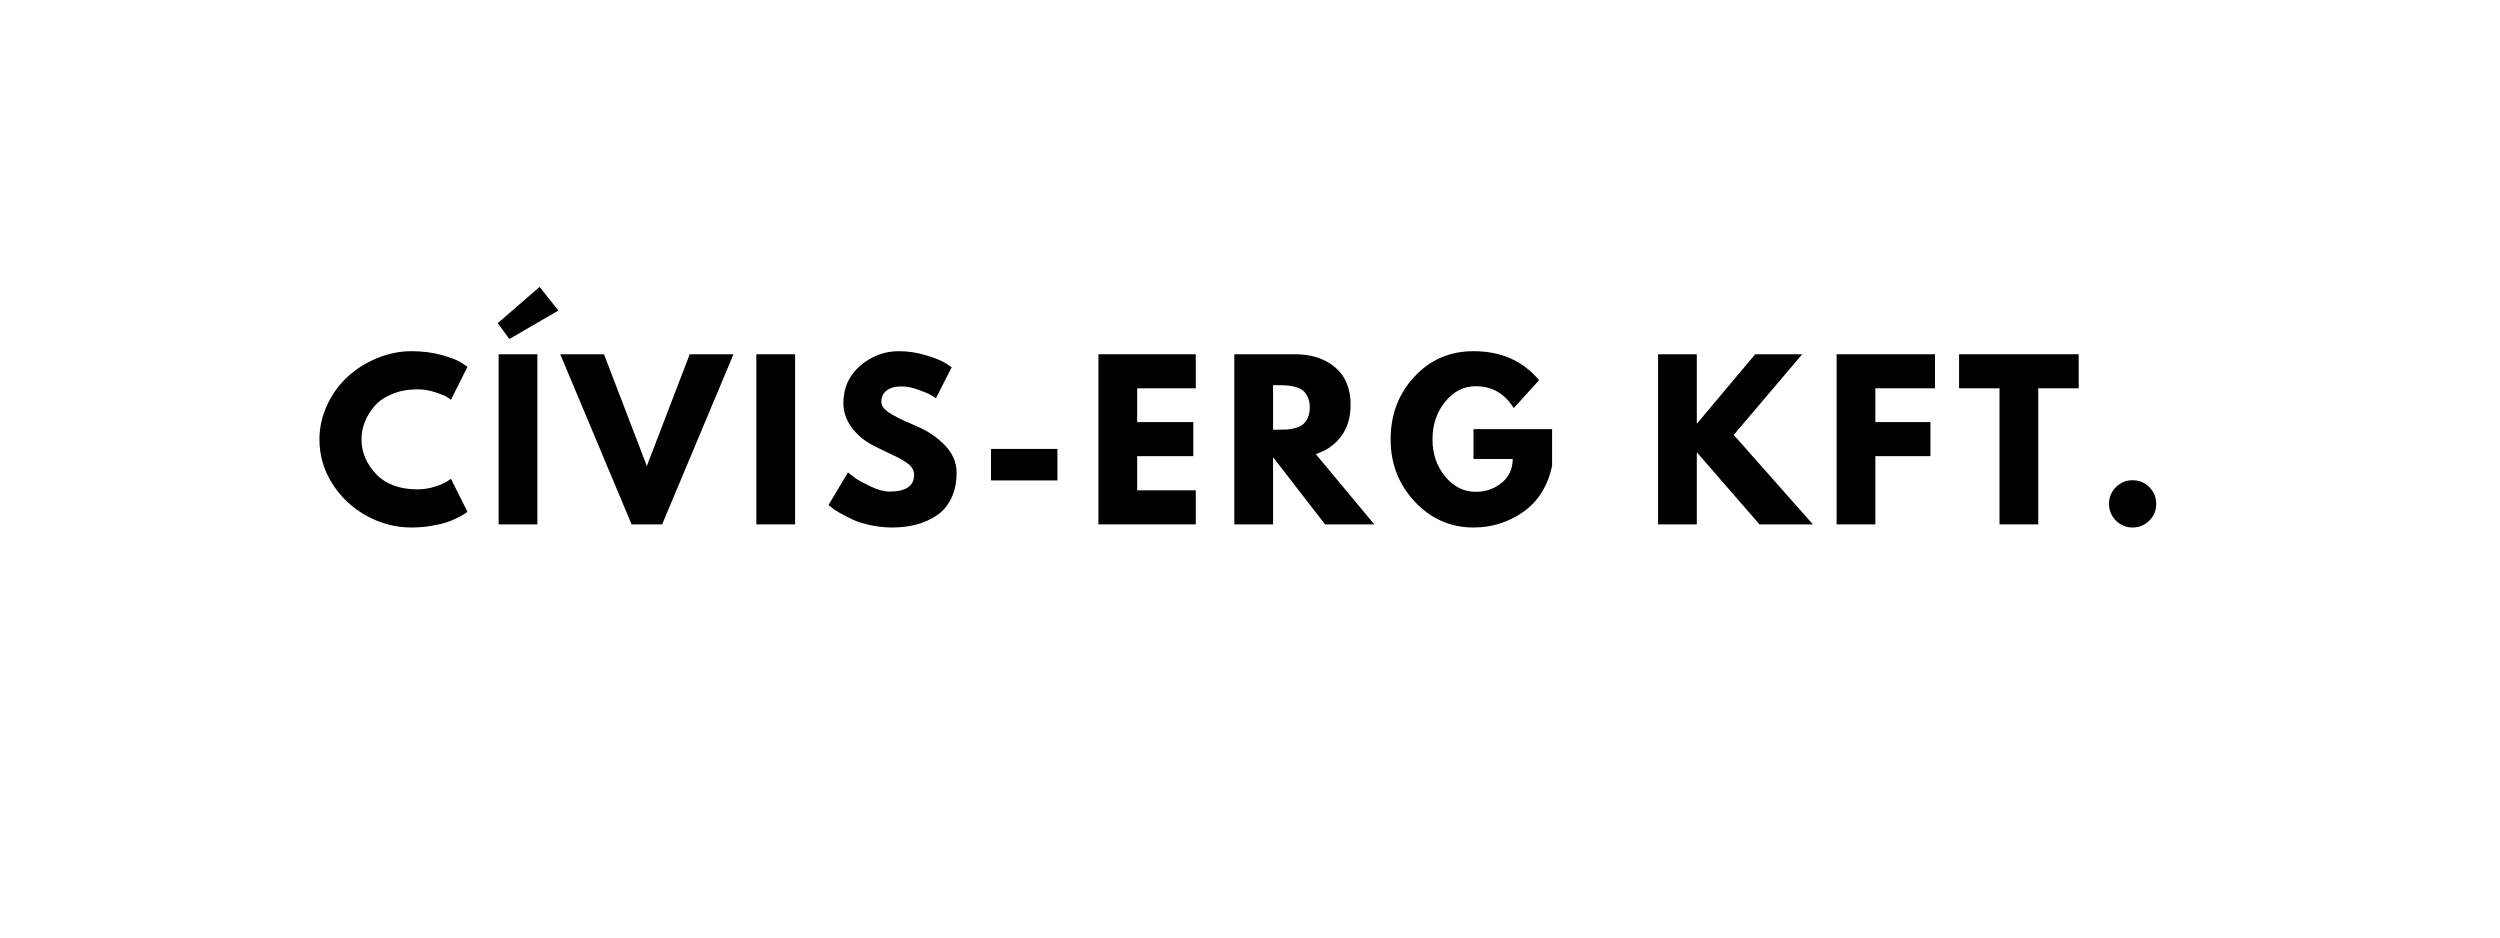 <svg xmlns="http://www.w3.org/2000/svg" xmlns:xlink="http://www.w3.org/1999/xlink" width="800" zoomAndPan="magnify" viewBox="0 0 600 225" height="300" preserveAspectRatio="xMidYMid meet" version="1.0"><defs><g/><clipPath id="0433e30b36"><rect x="0" width="451" y="0" height="77"/></clipPath></defs><g transform="matrix(1, 0, 0, 1, 75, 67)"><g clip-path="url(#0433e30b36)"><g fill="#000000" fill-opacity="1"><g transform="translate(0.525, 58.849)"><g><path d="M 24.688 -8.406 C 26.113 -8.406 27.492 -8.617 28.828 -9.047 C 30.16 -9.484 31.141 -9.898 31.766 -10.297 L 32.703 -10.938 L 36.672 -3.016 C 36.535 -2.922 36.352 -2.789 36.125 -2.625 C 35.895 -2.457 35.359 -2.148 34.516 -1.703 C 33.672 -1.266 32.77 -0.879 31.812 -0.547 C 30.863 -0.211 29.613 0.082 28.062 0.344 C 26.508 0.613 24.906 0.75 23.25 0.75 C 19.457 0.75 15.863 -0.18 12.469 -2.047 C 9.07 -3.91 6.332 -6.473 4.25 -9.734 C 2.176 -13.004 1.141 -16.539 1.141 -20.344 C 1.141 -23.207 1.75 -25.957 2.969 -28.594 C 4.188 -31.238 5.812 -33.5 7.844 -35.375 C 9.875 -37.258 12.238 -38.758 14.938 -39.875 C 17.645 -41 20.414 -41.562 23.25 -41.562 C 25.895 -41.562 28.328 -41.25 30.547 -40.625 C 32.773 -40 34.352 -39.375 35.281 -38.75 L 36.672 -37.812 L 32.703 -29.891 C 32.473 -30.086 32.129 -30.328 31.672 -30.609 C 31.211 -30.891 30.289 -31.258 28.906 -31.719 C 27.52 -32.176 26.113 -32.406 24.688 -32.406 C 22.445 -32.406 20.438 -32.039 18.656 -31.312 C 16.875 -30.594 15.461 -29.641 14.422 -28.453 C 13.379 -27.266 12.586 -25.984 12.047 -24.609 C 11.504 -23.242 11.234 -21.852 11.234 -20.438 C 11.234 -17.332 12.395 -14.551 14.719 -12.094 C 17.039 -9.633 20.363 -8.406 24.688 -8.406 Z M 24.688 -8.406 "/></g></g></g><g fill="#000000" fill-opacity="1"><g transform="translate(41.698, 58.849)"><g><path d="M 2.766 -48.297 L 12.812 -57 L 17.312 -51.312 L 5.547 -44.484 Z M 12.266 -40.828 L 12.266 0 L 2.969 0 L 2.969 -40.828 Z M 12.266 -40.828 "/></g></g></g><g fill="#000000" fill-opacity="1"><g transform="translate(60.85, 58.849)"><g><path d="M 15.734 0 L -1.391 -40.828 L 9.109 -40.828 L 19.391 -14 L 29.688 -40.828 L 40.188 -40.828 L 23.062 0 Z M 15.734 0 "/></g></g></g><g fill="#000000" fill-opacity="1"><g transform="translate(103.557, 58.849)"><g><path d="M 12.266 -40.828 L 12.266 0 L 2.969 0 L 2.969 -40.828 Z M 12.266 -40.828 "/></g></g></g><g fill="#000000" fill-opacity="1"><g transform="translate(122.709, 58.849)"><g><path d="M 18.016 -41.562 C 20.223 -41.562 22.379 -41.238 24.484 -40.594 C 26.598 -39.957 28.172 -39.328 29.203 -38.703 L 30.688 -37.703 L 26.922 -30.281 C 26.617 -30.477 26.203 -30.734 25.672 -31.047 C 25.148 -31.359 24.16 -31.781 22.703 -32.312 C 21.254 -32.844 19.906 -33.109 18.656 -33.109 C 17.102 -33.109 15.906 -32.773 15.062 -32.109 C 14.227 -31.453 13.812 -30.562 13.812 -29.438 C 13.812 -28.883 14.008 -28.367 14.406 -27.891 C 14.801 -27.41 15.473 -26.895 16.422 -26.344 C 17.379 -25.801 18.223 -25.363 18.953 -25.031 C 19.68 -24.707 20.801 -24.211 22.312 -23.547 C 24.957 -22.43 27.211 -20.906 29.078 -18.969 C 30.941 -17.039 31.875 -14.859 31.875 -12.422 C 31.875 -10.078 31.453 -8.031 30.609 -6.281 C 29.766 -4.531 28.609 -3.16 27.141 -2.172 C 25.672 -1.18 24.047 -0.445 22.266 0.031 C 20.484 0.508 18.555 0.75 16.484 0.75 C 14.703 0.75 12.953 0.566 11.234 0.203 C 9.516 -0.16 8.078 -0.613 6.922 -1.156 C 5.773 -1.707 4.738 -2.242 3.812 -2.766 C 2.883 -3.297 2.207 -3.742 1.781 -4.109 L 1.141 -4.656 L 5.797 -12.469 C 6.191 -12.133 6.734 -11.711 7.422 -11.203 C 8.117 -10.691 9.348 -10.008 11.109 -9.156 C 12.867 -8.301 14.426 -7.875 15.781 -7.875 C 19.707 -7.875 21.672 -9.207 21.672 -11.875 C 21.672 -12.438 21.531 -12.957 21.25 -13.438 C 20.969 -13.914 20.473 -14.395 19.766 -14.875 C 19.055 -15.352 18.43 -15.727 17.891 -16 C 17.348 -16.281 16.457 -16.707 15.219 -17.281 C 13.977 -17.863 13.062 -18.305 12.469 -18.609 C 10 -19.828 8.086 -21.352 6.734 -23.188 C 5.379 -25.02 4.703 -26.988 4.703 -29.094 C 4.703 -32.758 6.051 -35.754 8.75 -38.078 C 11.457 -40.398 14.547 -41.562 18.016 -41.562 Z M 18.016 -41.562 "/></g></g></g><g fill="#000000" fill-opacity="1"><g transform="translate(159.874, 58.849)"><g><path d="M 2.969 -18.109 L 18.906 -18.109 L 18.906 -10.547 L 2.969 -10.547 Z M 2.969 -18.109 "/></g></g></g><g fill="#000000" fill-opacity="1"><g transform="translate(185.657, 58.849)"><g><path d="M 26.328 -40.828 L 26.328 -32.656 L 12.266 -32.656 L 12.266 -24.547 L 25.734 -24.547 L 25.734 -16.375 L 12.266 -16.375 L 12.266 -8.172 L 26.328 -8.172 L 26.328 0 L 2.969 0 L 2.969 -40.828 Z M 26.328 -40.828 "/></g></g></g><g fill="#000000" fill-opacity="1"><g transform="translate(218.269, 58.849)"><g><path d="M 2.969 -40.828 L 17.562 -40.828 C 21.488 -40.828 24.688 -39.781 27.156 -37.688 C 29.633 -35.594 30.875 -32.598 30.875 -28.703 C 30.875 -25.703 30.125 -23.188 28.625 -21.156 C 27.125 -19.125 25.086 -17.695 22.516 -16.875 L 36.562 0 L 24.75 0 L 12.266 -16.125 L 12.266 0 L 2.969 0 Z M 12.266 -22.719 L 13.359 -22.719 C 14.211 -22.719 14.938 -22.734 15.531 -22.766 C 16.125 -22.797 16.801 -22.91 17.562 -23.109 C 18.32 -23.305 18.93 -23.586 19.391 -23.953 C 19.859 -24.316 20.254 -24.844 20.578 -25.531 C 20.91 -26.227 21.078 -27.07 21.078 -28.062 C 21.078 -29.051 20.91 -29.891 20.578 -30.578 C 20.254 -31.273 19.859 -31.801 19.391 -32.156 C 18.93 -32.52 18.32 -32.801 17.562 -33 C 16.801 -33.195 16.125 -33.312 15.531 -33.344 C 14.938 -33.383 14.211 -33.406 13.359 -33.406 L 12.266 -33.406 Z M 12.266 -22.719 "/></g></g></g><g fill="#000000" fill-opacity="1"><g transform="translate(257.611, 58.849)"><g><path d="M 39.891 -22.859 L 39.891 -14 C 38.828 -9.156 36.516 -5.484 32.953 -2.984 C 29.391 -0.492 25.414 0.75 21.031 0.75 C 15.52 0.75 10.828 -1.312 6.953 -5.438 C 3.078 -9.562 1.141 -14.547 1.141 -20.391 C 1.141 -26.328 3.035 -31.336 6.828 -35.422 C 10.617 -39.516 15.352 -41.562 21.031 -41.562 C 27.664 -41.562 32.91 -39.238 36.766 -34.594 L 30.688 -27.906 C 28.508 -31.406 25.473 -33.156 21.578 -33.156 C 18.703 -33.156 16.25 -31.91 14.219 -29.422 C 12.195 -26.93 11.188 -23.922 11.188 -20.391 C 11.188 -16.922 12.195 -13.957 14.219 -11.5 C 16.25 -9.039 18.703 -7.812 21.578 -7.812 C 23.953 -7.812 26.02 -8.531 27.781 -9.969 C 29.551 -11.406 30.438 -13.312 30.438 -15.688 L 21.031 -15.688 L 21.031 -22.859 Z M 39.891 -22.859 "/></g></g></g><g fill="#000000" fill-opacity="1"><g transform="translate(302.546, 58.849)"><g/></g></g><g fill="#000000" fill-opacity="1"><g transform="translate(319.966, 58.849)"><g><path d="M 40.125 0 L 27.312 0 L 12.266 -17.312 L 12.266 0 L 2.969 0 L 2.969 -40.828 L 12.266 -40.828 L 12.266 -24.141 L 26.281 -40.828 L 37.562 -40.828 L 21.125 -21.469 Z M 40.125 0 "/></g></g></g><g fill="#000000" fill-opacity="1"><g transform="translate(362.821, 58.849)"><g><path d="M 26.578 -40.828 L 26.578 -32.656 L 12.266 -32.656 L 12.266 -24.547 L 25.484 -24.547 L 25.484 -16.375 L 12.266 -16.375 L 12.266 0 L 2.969 0 L 2.969 -40.828 Z M 26.578 -40.828 "/></g></g></g><g fill="#000000" fill-opacity="1"><g transform="translate(394.79, 58.849)"><g><path d="M 0.391 -32.656 L 0.391 -40.828 L 29.094 -40.828 L 29.094 -32.656 L 19.391 -32.656 L 19.391 0 L 10.094 0 L 10.094 -32.656 Z M 0.391 -32.656 "/></g></g></g><g fill="#000000" fill-opacity="1"><g transform="translate(428.194, 58.849)"><g><path d="M 8.609 -10.594 C 10.191 -10.594 11.535 -10.039 12.641 -8.938 C 13.742 -7.832 14.297 -6.488 14.297 -4.906 C 14.297 -3.352 13.742 -2.02 12.641 -0.906 C 11.535 0.195 10.191 0.75 8.609 0.75 C 7.055 0.75 5.727 0.195 4.625 -0.906 C 3.52 -2.02 2.969 -3.352 2.969 -4.906 C 2.969 -6.488 3.52 -7.832 4.625 -8.938 C 5.727 -10.039 7.055 -10.594 8.609 -10.594 Z M 8.609 -10.594 "/></g></g></g></g></g></svg>